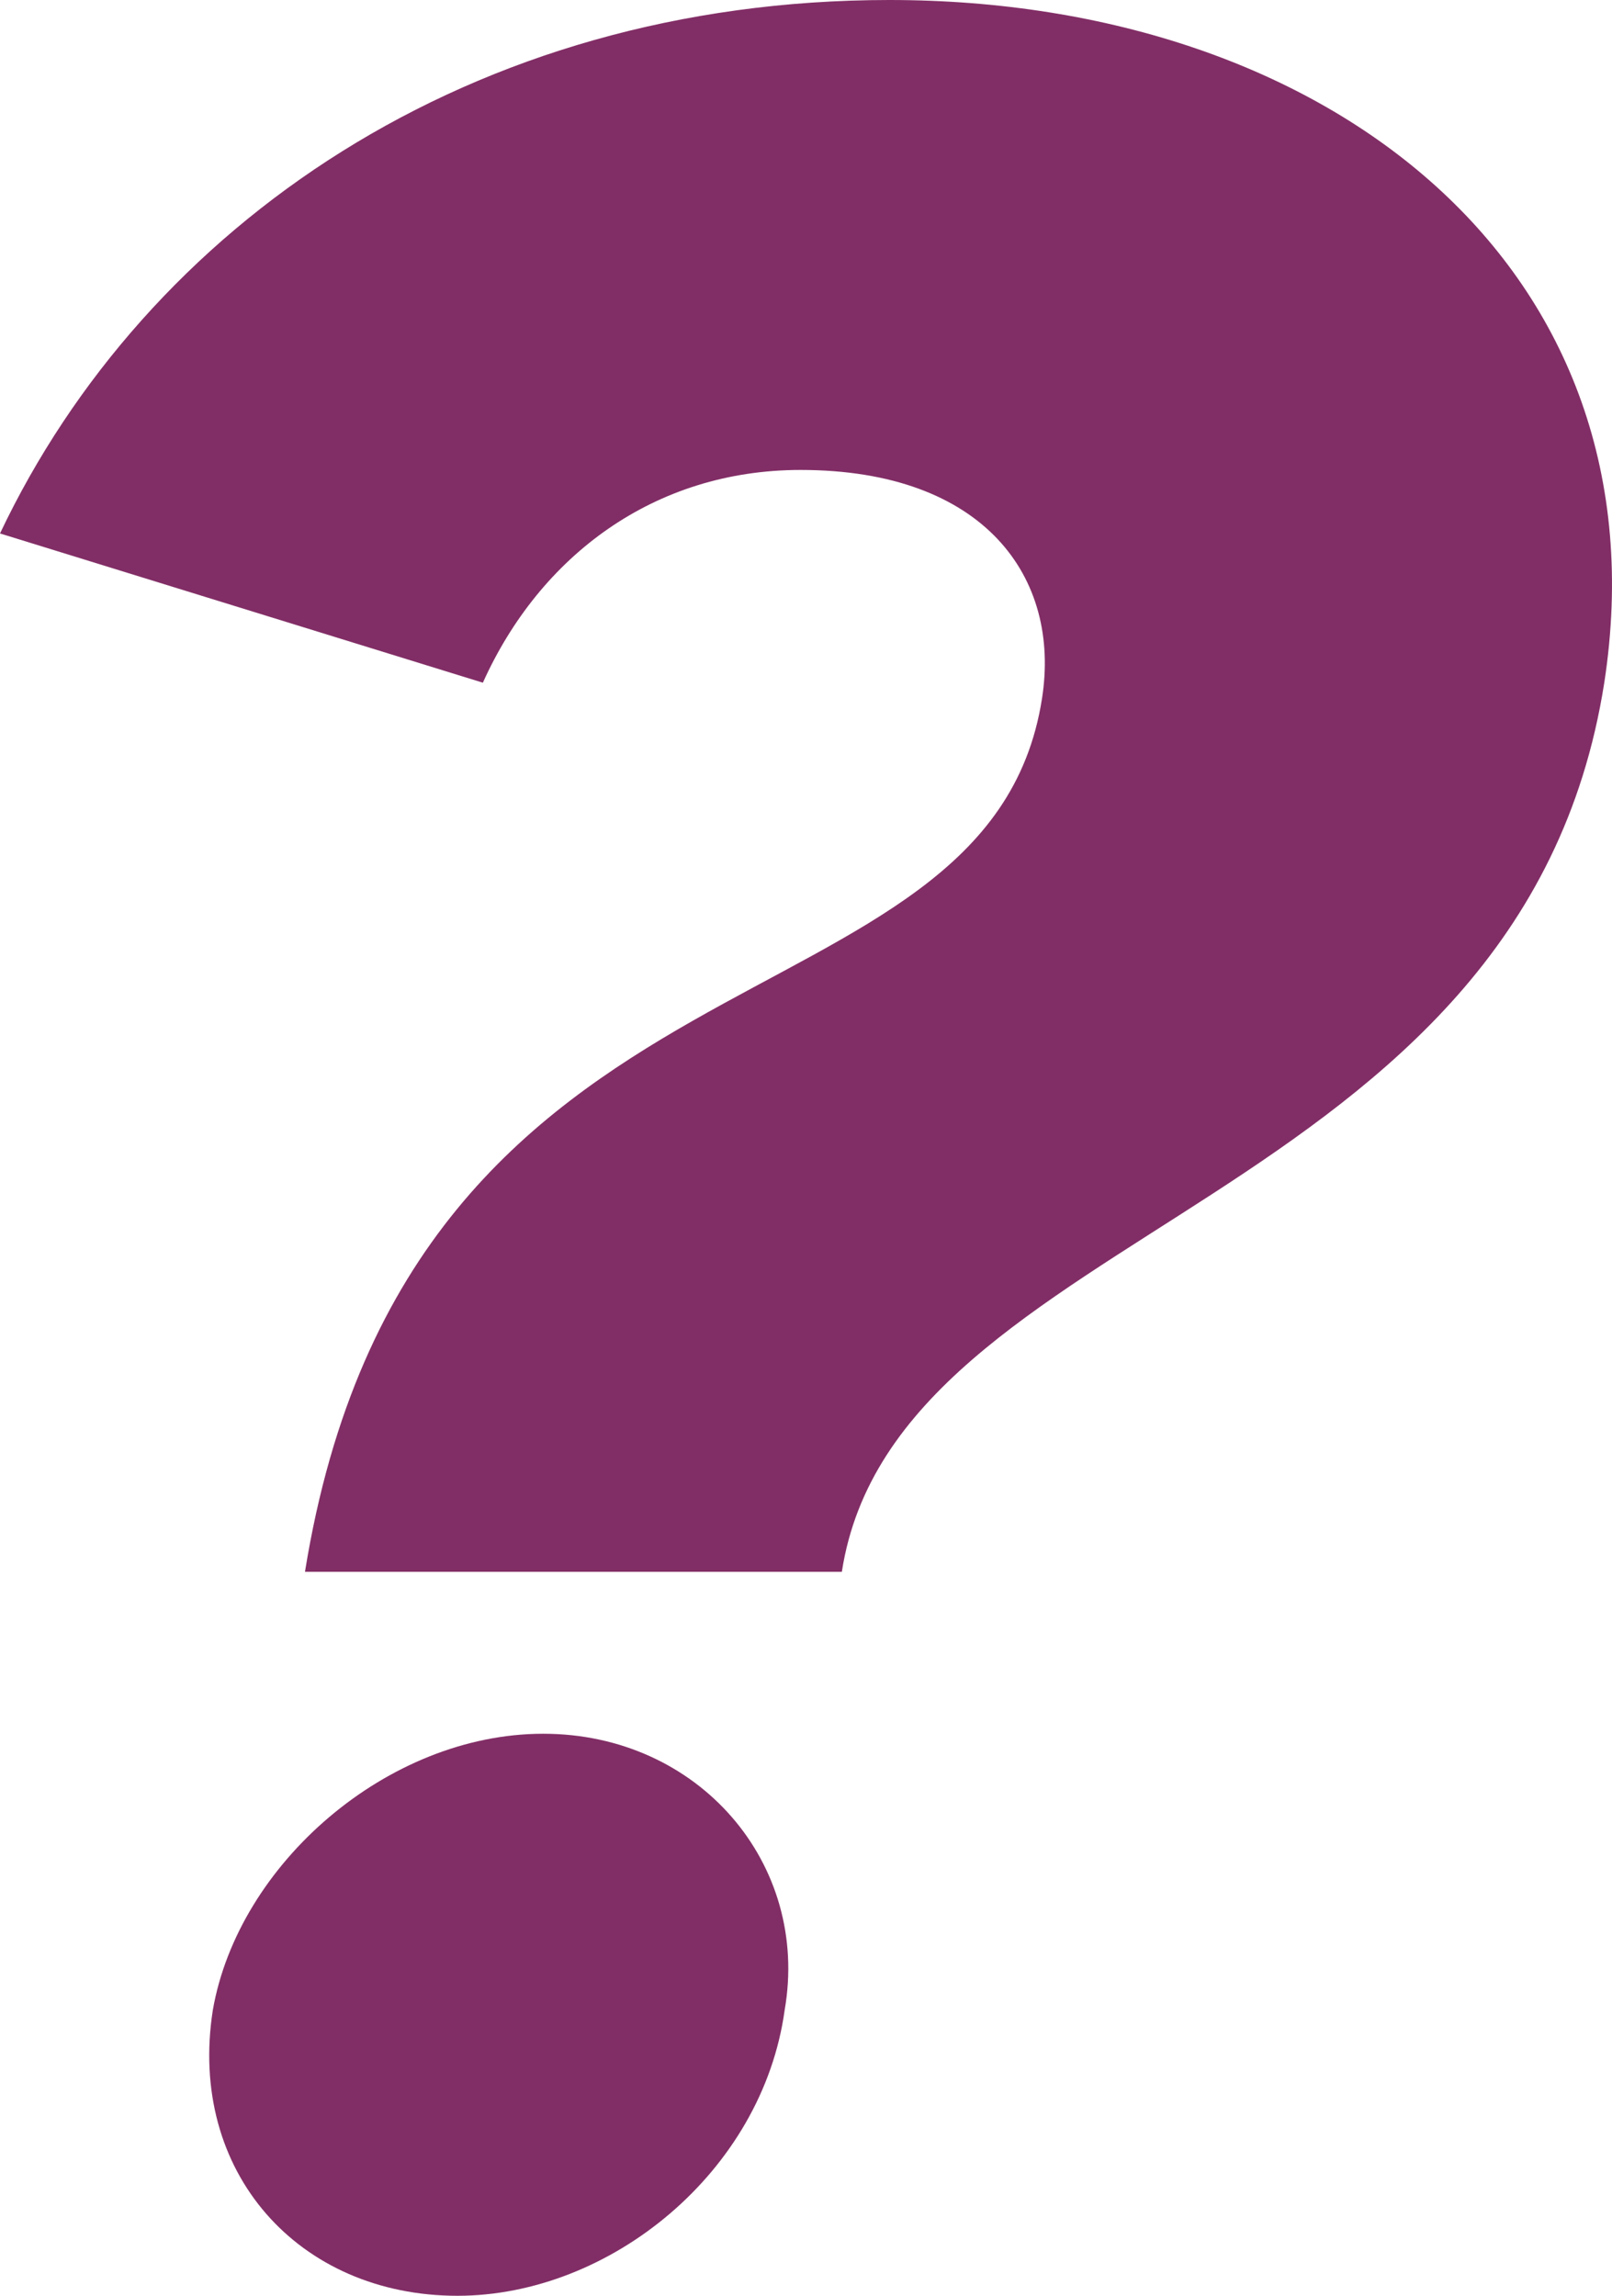 <?xml version="1.0" encoding="UTF-8"?> <svg xmlns="http://www.w3.org/2000/svg" width="243" height="346" viewBox="0 0 243 346" fill="none"> <path d="M45.973 236.888H126.904C135.045 184.246 229.385 182.332 241.836 102.891C251.414 40.678 200.652 0 134.088 0C70.875 0 22.029 33.978 0 80.398L72.79 102.891C81.41 83.748 98.65 70.827 120.679 70.827C148.454 70.827 159.947 87.098 157.074 105.284C148.933 157.447 61.776 138.783 45.973 236.888ZM68.959 346C91.946 346 114.932 327.336 118.284 302.929C122.115 280.916 105.354 261.295 81.889 261.295C58.424 261.295 35.916 280.916 32.085 302.929C28.254 327.336 45.015 346 68.959 346Z" fill="#822E66"></path> </svg> 
